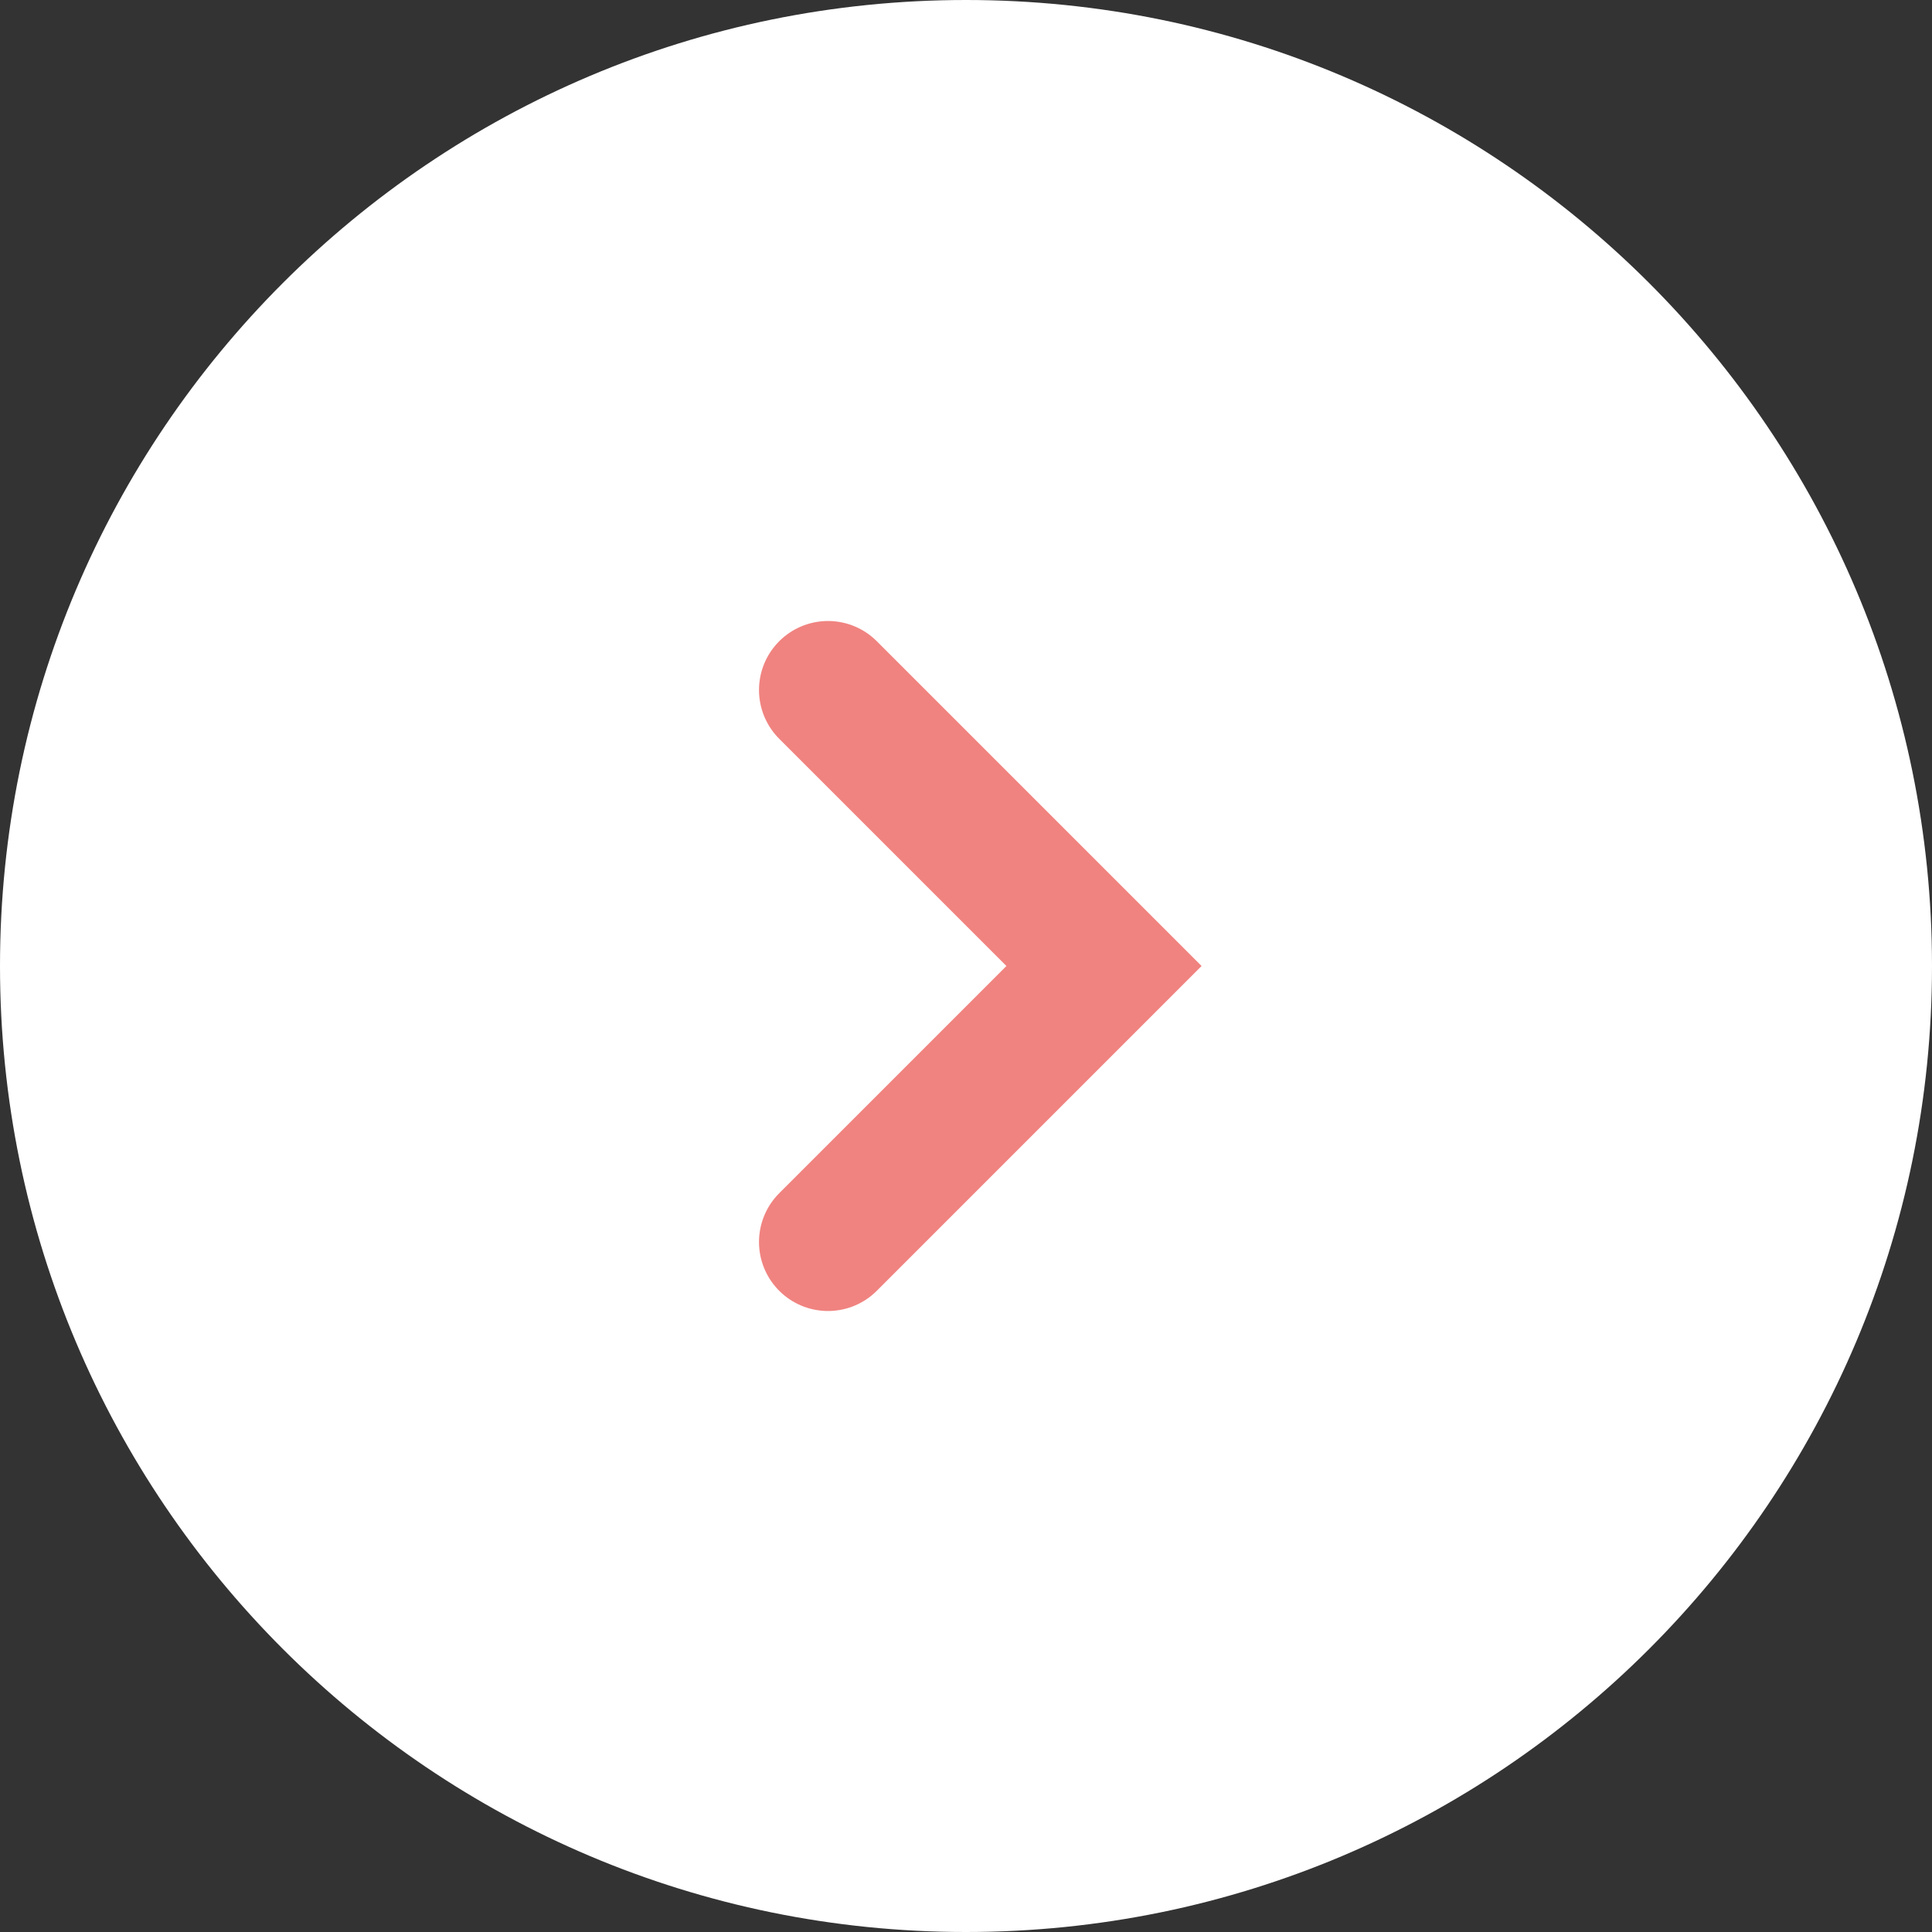 <?xml version="1.0" encoding="UTF-8"?> <svg xmlns="http://www.w3.org/2000/svg" width="28" height="28" viewBox="0 0 28 28" fill="none"><rect x="0" y="0" width="28" height="28" fill="#333333" stroke="none"/><g clip-path="url(#clip0_2648_8)"><path d="M14 28C21.732 28 28 21.732 28 14C28 6.268 21.732 0 14 0C6.268 0 0 6.268 0 14C0 21.732 6.268 28 14 28Z" fill="white"></path><path d="M12 10L16 14L12 18" stroke="#F08380" stroke-width="2" stroke-linecap="round"></path></g><defs><clipPath id="clip0_2648_8"><rect width="28" height="28" fill="white"></rect></clipPath></defs></svg> 